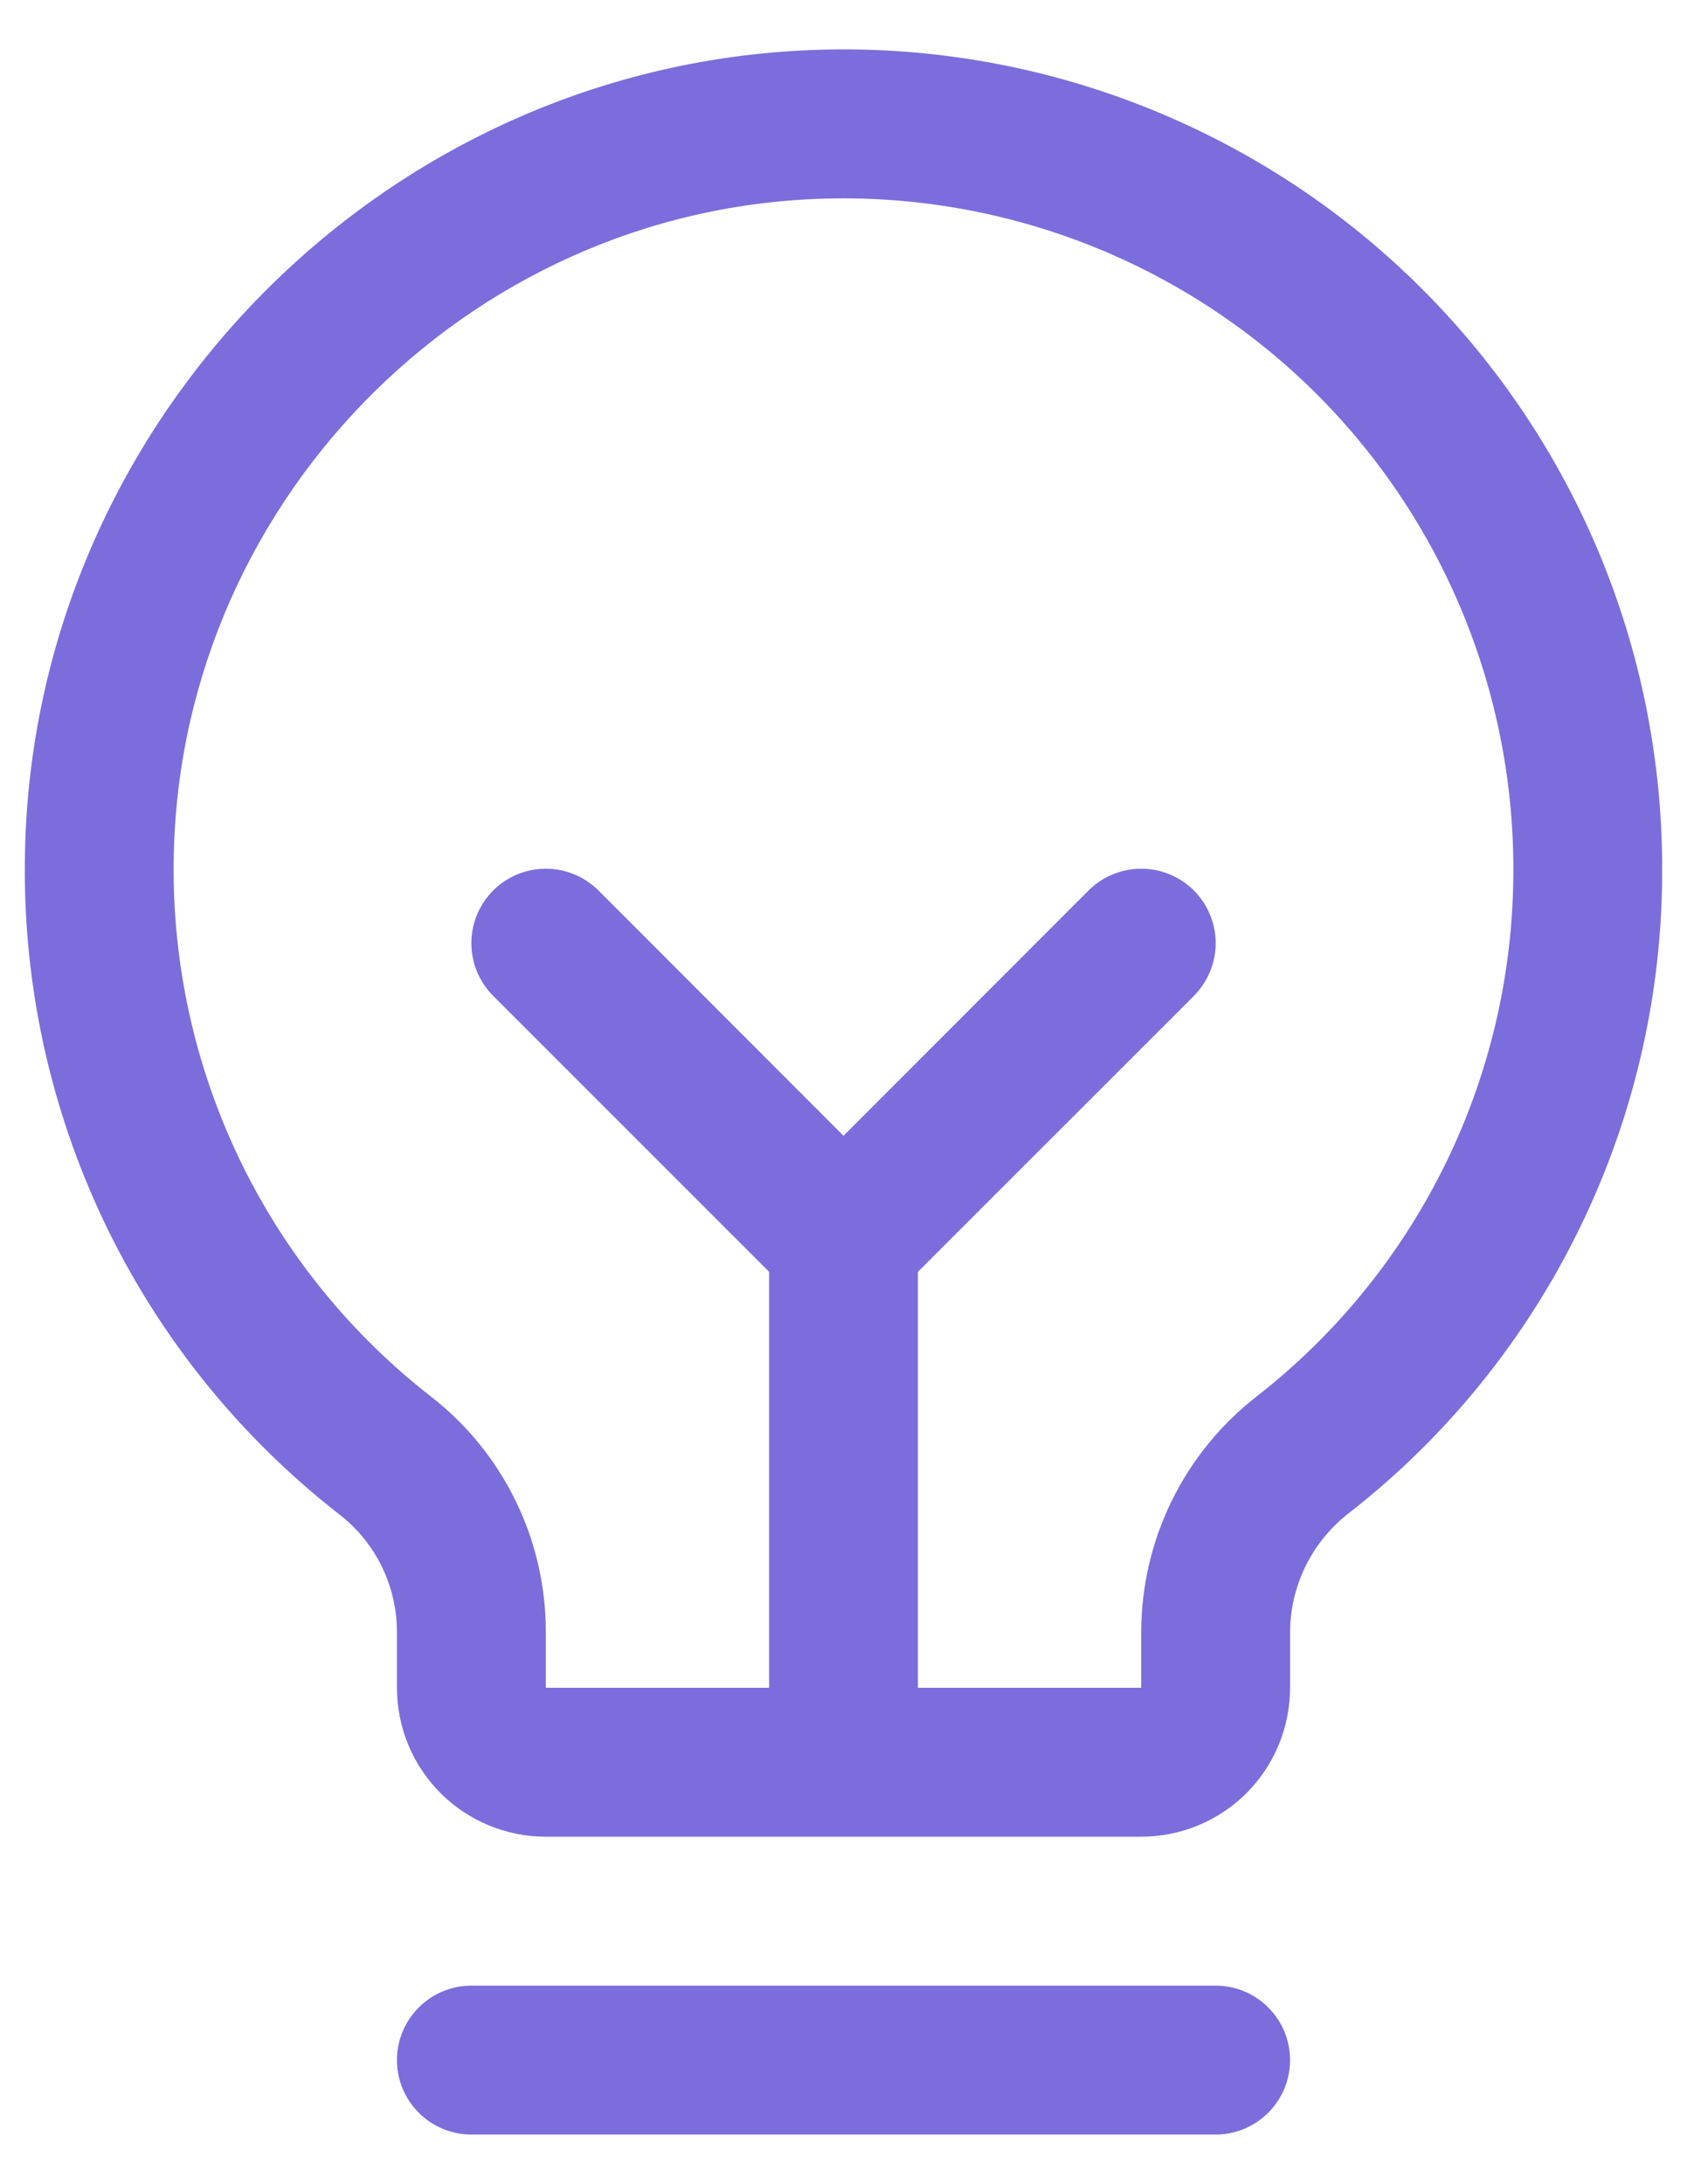 <svg width="17" height="22" viewBox="0 0 17 22" fill="none" xmlns="http://www.w3.org/2000/svg">
<path d="M13 20.75C13 20.949 12.921 21.14 12.78 21.28C12.64 21.421 12.449 21.5 12.25 21.5H4.75C4.551 21.5 4.36 21.421 4.22 21.28C4.079 21.14 4 20.949 4 20.75C4 20.551 4.079 20.36 4.22 20.22C4.36 20.079 4.551 20 4.75 20H12.25C12.449 20 12.64 20.079 12.78 20.22C12.921 20.36 13 20.551 13 20.75ZM16.75 8.75C16.753 10 16.471 11.235 15.924 12.359C15.378 13.484 14.582 14.469 13.596 15.238C13.412 15.38 13.263 15.561 13.159 15.769C13.056 15.977 13.002 16.205 13 16.438V17C13 17.398 12.842 17.779 12.561 18.061C12.28 18.342 11.898 18.5 11.5 18.5H5.5C5.102 18.5 4.721 18.342 4.439 18.061C4.158 17.779 4 17.398 4 17V16.438C4 16.208 3.947 15.982 3.846 15.776C3.745 15.57 3.598 15.391 3.416 15.251C2.433 14.485 1.638 13.507 1.089 12.389C0.541 11.27 0.254 10.042 0.25 8.797C0.226 4.328 3.837 0.608 8.301 0.5C9.401 0.473 10.496 0.667 11.52 1.07C12.544 1.473 13.477 2.076 14.264 2.845C15.051 3.614 15.677 4.532 16.104 5.546C16.531 6.56 16.75 7.65 16.75 8.75ZM15.25 8.75C15.25 7.85 15.07 6.958 14.721 6.129C14.372 5.299 13.86 4.547 13.216 3.918C12.572 3.289 11.808 2.796 10.97 2.466C10.132 2.137 9.237 1.978 8.337 2C4.681 2.086 1.73 5.13 1.75 8.787C1.753 9.805 1.989 10.81 2.437 11.724C2.886 12.639 3.537 13.439 4.341 14.065C4.703 14.346 4.995 14.705 5.196 15.117C5.397 15.528 5.501 15.98 5.5 16.438V17H7.75V12.81L4.97 10.031C4.829 9.89 4.75 9.699 4.75 9.5C4.75 9.301 4.829 9.11 4.97 8.969C5.11 8.829 5.301 8.75 5.5 8.75C5.699 8.75 5.89 8.829 6.031 8.969L8.5 11.44L10.97 8.969C11.039 8.9 11.122 8.844 11.213 8.807C11.304 8.769 11.402 8.75 11.5 8.75C11.599 8.75 11.696 8.769 11.787 8.807C11.878 8.844 11.961 8.9 12.031 8.969C12.1 9.039 12.156 9.122 12.193 9.213C12.231 9.304 12.251 9.401 12.251 9.5C12.251 9.598 12.231 9.696 12.193 9.787C12.156 9.878 12.1 9.961 12.031 10.031L9.25 12.81V17H11.5V16.438C11.501 15.978 11.607 15.526 11.809 15.114C12.012 14.702 12.306 14.342 12.669 14.061C13.476 13.431 14.127 12.625 14.575 11.704C15.022 10.784 15.253 9.773 15.25 8.75Z" fill="#7C6DDC"/>
</svg>
